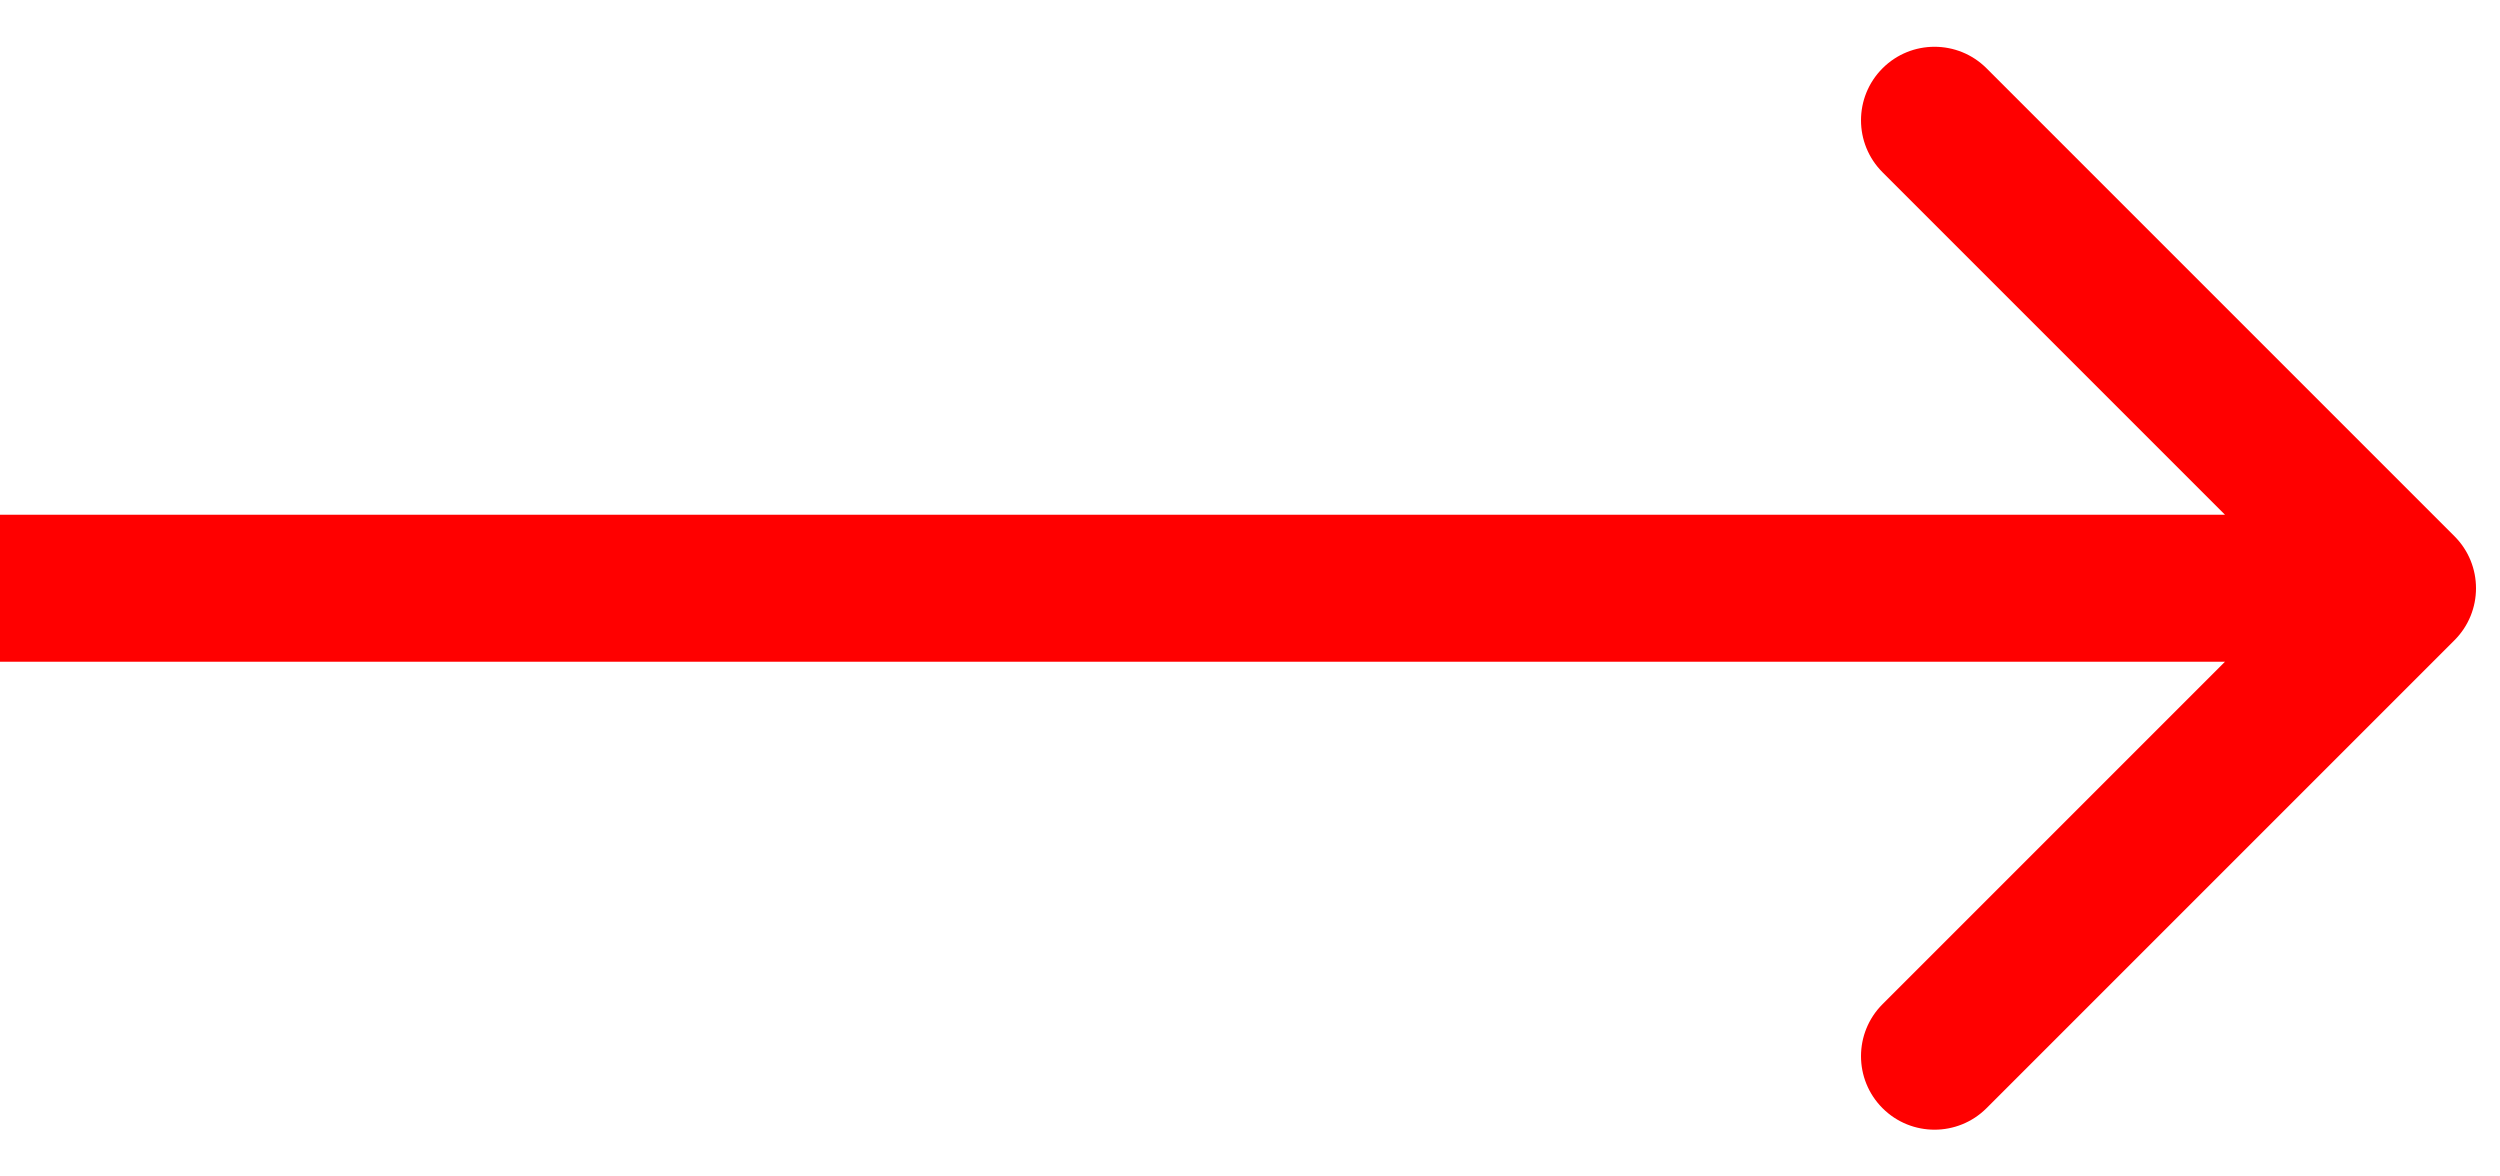 <?xml version="1.0" encoding="UTF-8"?> <svg xmlns="http://www.w3.org/2000/svg" width="51" height="24" viewBox="0 0 51 24" fill="none"><path d="M50.071 13.061C50.657 12.475 50.657 11.525 50.071 10.939L40.525 1.393C39.939 0.808 38.989 0.808 38.404 1.393C37.818 1.979 37.818 2.929 38.404 3.515L46.889 12L38.404 20.485C37.818 21.071 37.818 22.021 38.404 22.607C38.989 23.192 39.939 23.192 40.525 22.607L50.071 13.061ZM0 13.5H49.01V10.5H0L0 13.5Z" fill="#FF0000"></path></svg> 